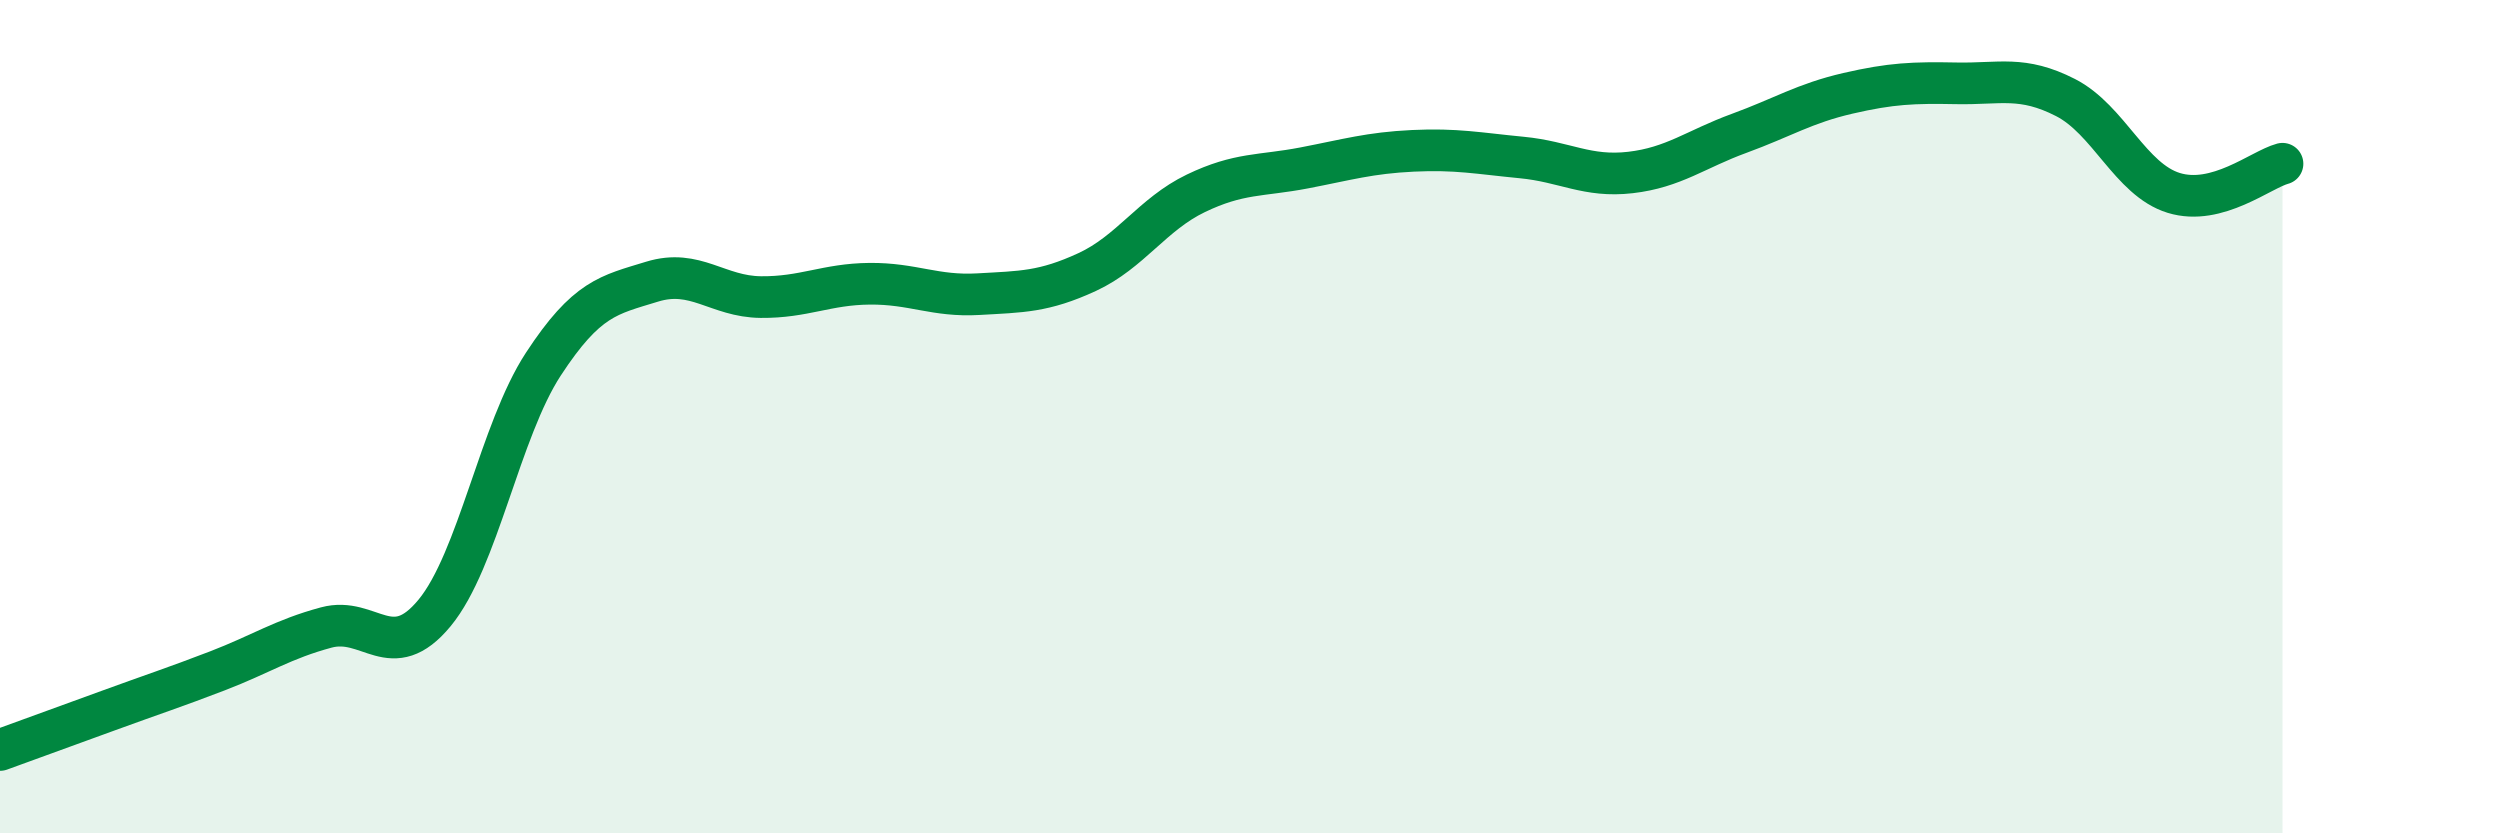 
    <svg width="60" height="20" viewBox="0 0 60 20" xmlns="http://www.w3.org/2000/svg">
      <path
        d="M 0,18 C 0.52,17.81 1.57,17.43 2.61,17.05 C 3.65,16.67 4.18,16.5 5.22,16.1 C 6.26,15.7 6.79,15.34 7.83,15.06 C 8.87,14.78 9.39,15.97 10.43,14.71 C 11.47,13.45 12,10.33 13.04,8.74 C 14.08,7.15 14.61,7.08 15.65,6.76 C 16.69,6.44 17.22,7.12 18.26,7.13 C 19.3,7.14 19.83,6.82 20.87,6.81 C 21.91,6.8 22.44,7.12 23.48,7.06 C 24.52,7 25.05,7.01 26.09,6.53 C 27.13,6.05 27.66,5.14 28.7,4.64 C 29.74,4.14 30.26,4.23 31.3,4.03 C 32.34,3.83 32.87,3.67 33.91,3.62 C 34.95,3.57 35.48,3.68 36.52,3.78 C 37.56,3.88 38.09,4.26 39.13,4.14 C 40.17,4.02 40.7,3.58 41.74,3.2 C 42.78,2.82 43.31,2.48 44.35,2.24 C 45.39,2 45.92,1.98 46.96,2 C 48,2.02 48.53,1.81 49.57,2.34 C 50.61,2.87 51.13,4.31 52.17,4.63 C 53.21,4.95 54.26,4.07 54.78,3.93L54.78 20L0 20Z"
        fill="#008740"
        opacity="0.1"
        stroke-linecap="round"
        stroke-linejoin="round"
      />
      <path
        d="M 0,18 C 0.52,17.81 1.57,17.43 2.61,17.05 C 3.65,16.67 4.18,16.5 5.22,16.1 C 6.26,15.7 6.79,15.34 7.83,15.06 C 8.87,14.78 9.39,15.97 10.43,14.71 C 11.47,13.45 12,10.33 13.04,8.74 C 14.08,7.15 14.61,7.08 15.65,6.76 C 16.69,6.44 17.22,7.12 18.26,7.13 C 19.3,7.14 19.83,6.82 20.87,6.81 C 21.91,6.8 22.44,7.12 23.48,7.06 C 24.52,7 25.05,7.01 26.09,6.53 C 27.13,6.05 27.66,5.14 28.7,4.64 C 29.74,4.14 30.26,4.23 31.3,4.03 C 32.34,3.83 32.87,3.67 33.91,3.62 C 34.95,3.57 35.48,3.68 36.52,3.78 C 37.56,3.88 38.09,4.26 39.13,4.14 C 40.17,4.02 40.7,3.58 41.74,3.2 C 42.78,2.82 43.31,2.48 44.35,2.24 C 45.39,2 45.92,1.98 46.96,2 C 48,2.02 48.53,1.81 49.57,2.34 C 50.61,2.87 51.13,4.31 52.17,4.63 C 53.21,4.95 54.26,4.07 54.78,3.93"
        stroke="#008740"
        stroke-width="1"
        fill="none"
        stroke-linecap="round"
        stroke-linejoin="round"
      />
    </svg>
  